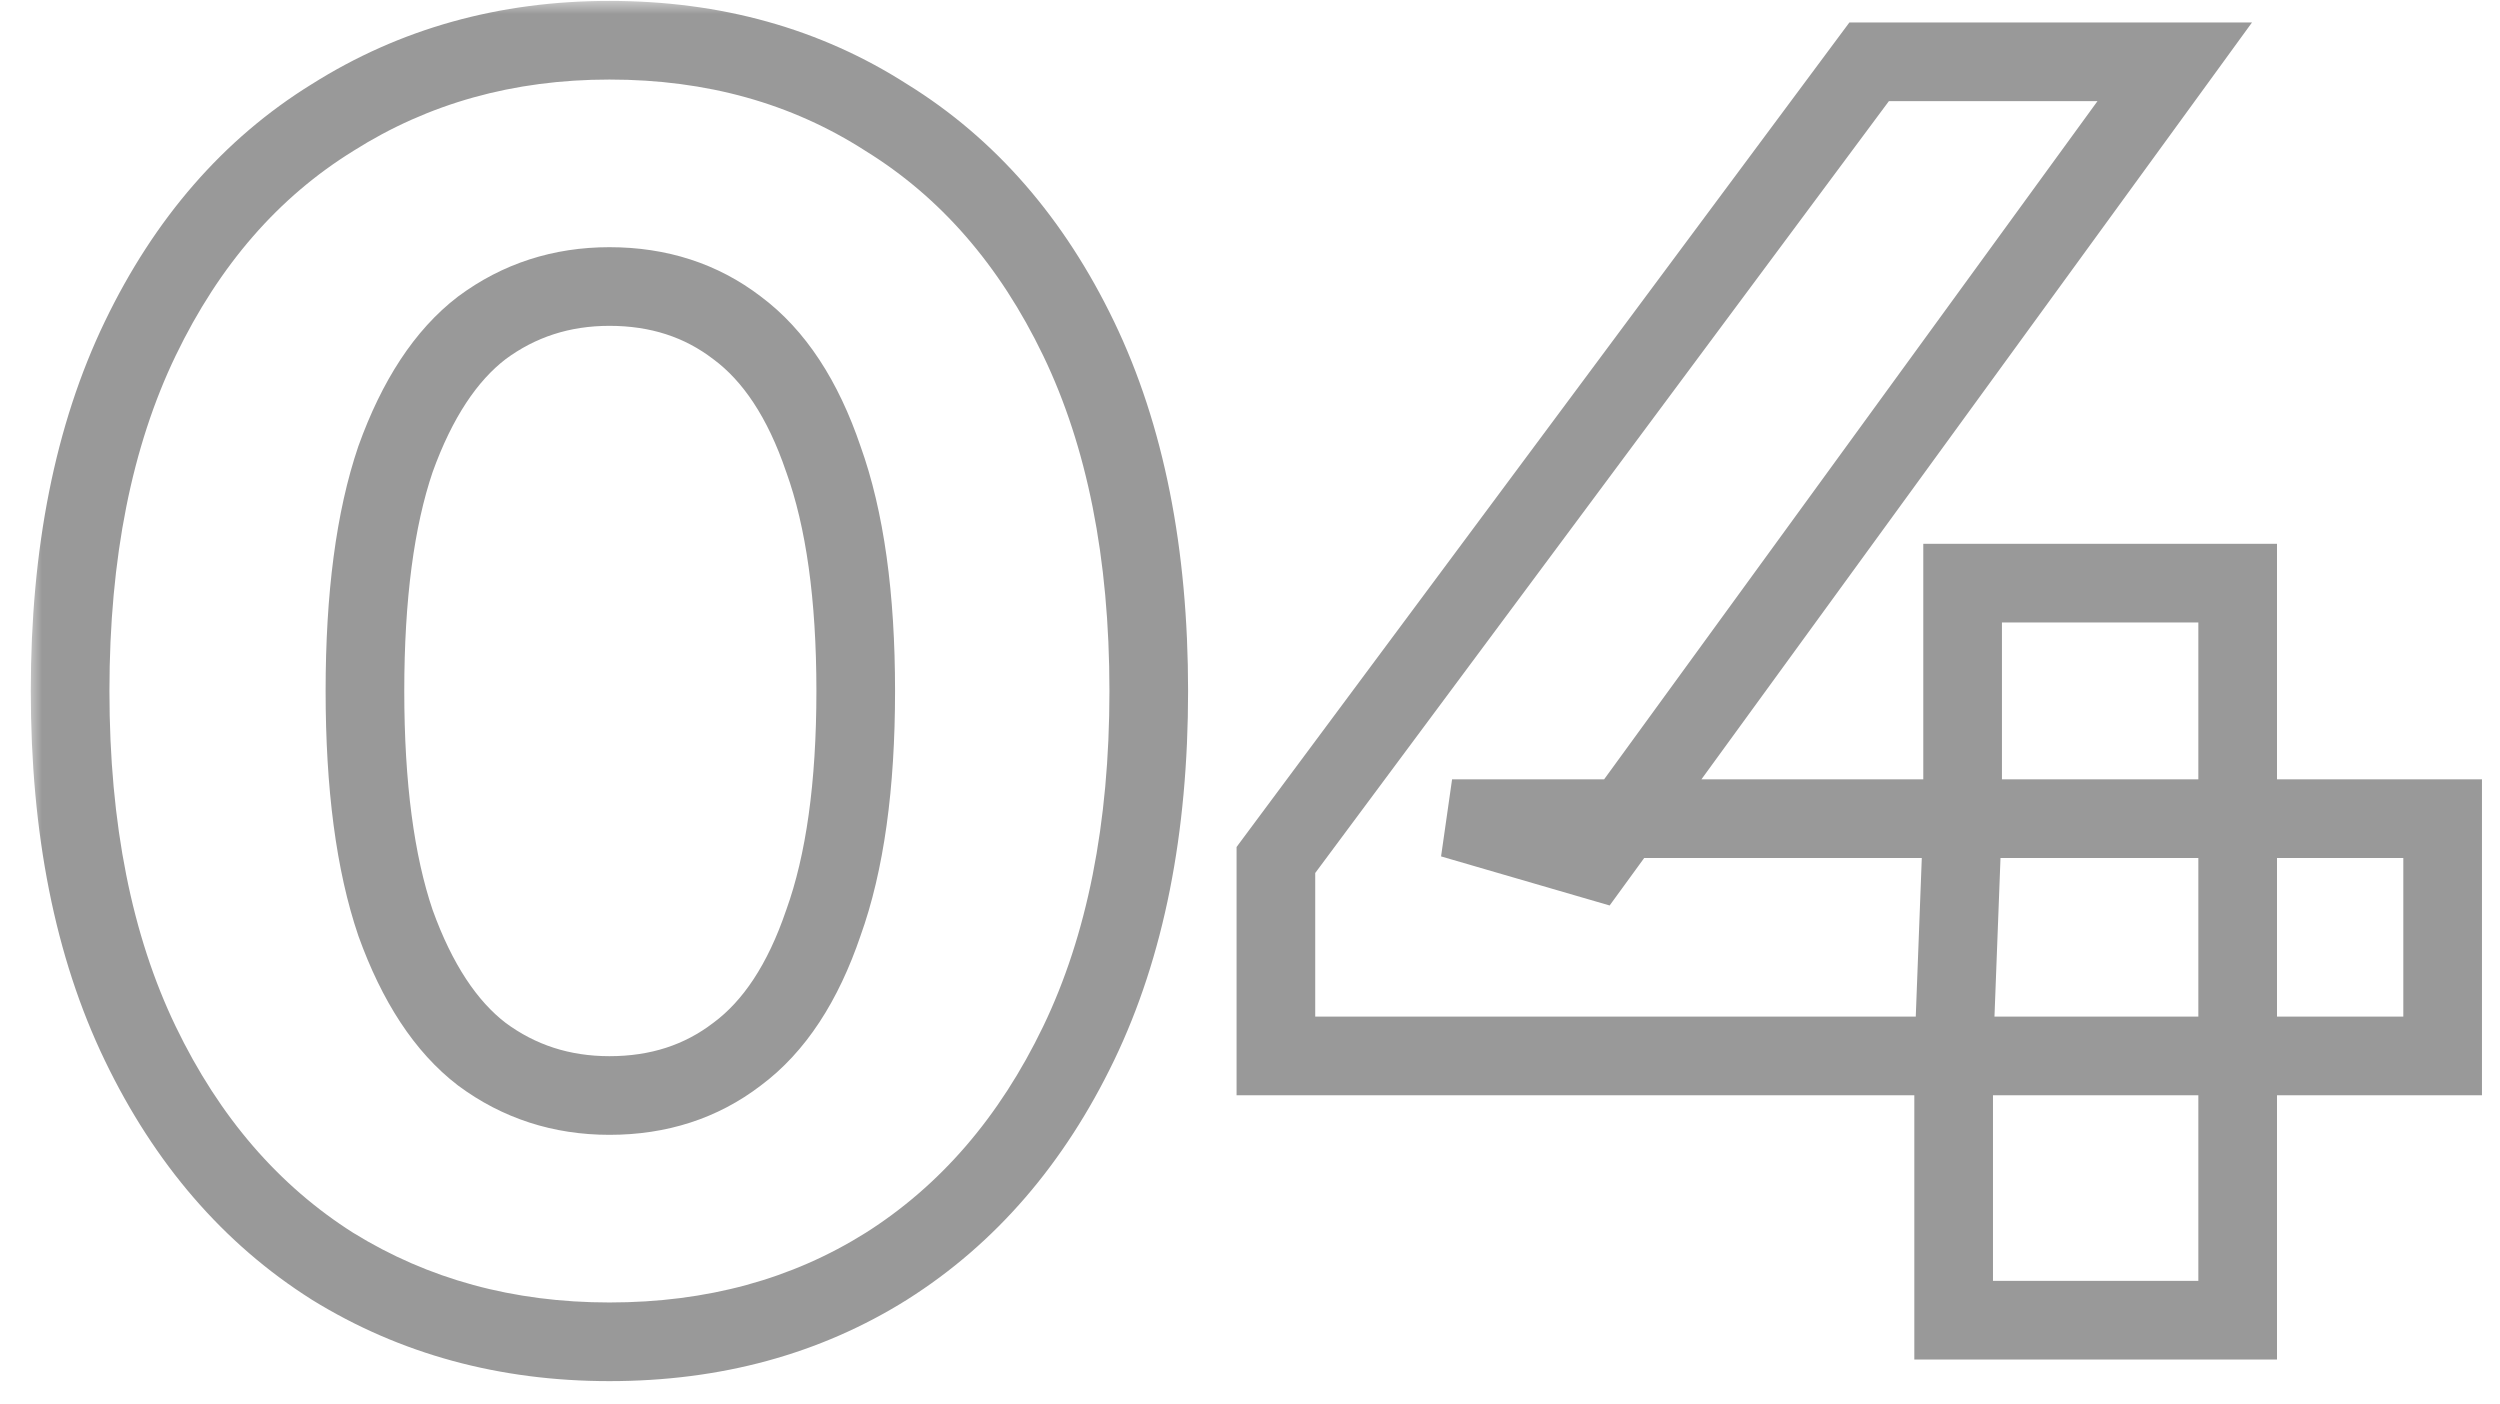 <?xml version="1.0" encoding="UTF-8"?> <svg xmlns="http://www.w3.org/2000/svg" width="89" height="50" viewBox="0 0 89 50" fill="none"><g opacity="0.4"><mask id="path-1-outside-1_9_132" maskUnits="userSpaceOnUse" x="1" y="0" width="88" height="50" fill="black"><rect fill="white" x="1" width="88" height="50"></rect><path d="M21.696 47.768C18.027 47.768 14.741 46.872 11.84 45.08C8.939 43.245 6.656 40.6 4.992 37.144C3.328 33.688 2.496 29.507 2.496 24.6C2.496 19.693 3.328 15.512 4.992 12.056C6.656 8.6 8.939 5.976 11.84 4.184C14.741 2.349 18.027 1.432 21.696 1.432C25.408 1.432 28.693 2.349 31.552 4.184C34.453 5.976 36.736 8.6 38.4 12.056C40.064 15.512 40.896 19.693 40.896 24.6C40.896 29.507 40.064 33.688 38.4 37.144C36.736 40.6 34.453 43.245 31.552 45.08C28.693 46.872 25.408 47.768 21.696 47.768ZM21.696 39C23.445 39 24.96 38.509 26.24 37.528C27.563 36.547 28.587 34.989 29.312 32.856C30.08 30.723 30.464 27.971 30.464 24.6C30.464 21.229 30.08 18.477 29.312 16.344C28.587 14.211 27.563 12.653 26.24 11.672C24.96 10.691 23.445 10.2 21.696 10.2C19.989 10.2 18.475 10.691 17.152 11.672C15.872 12.653 14.848 14.211 14.08 16.344C13.355 18.477 12.992 21.229 12.992 24.6C12.992 27.971 13.355 30.723 14.08 32.856C14.848 34.989 15.872 36.547 17.152 37.528C18.475 38.509 19.989 39 21.696 39ZM45.422 37.592V30.616L66.541 2.2H77.421L56.749 30.616L51.694 29.144H86.957V37.592H45.422ZM69.549 47V37.592L69.87 29.144V20.76H79.662V47H69.549Z"></path></mask><path d="M11.84 45.08L11.092 46.263L11.098 46.267L11.104 46.271L11.84 45.08ZM4.992 37.144L3.731 37.751L3.731 37.751L4.992 37.144ZM4.992 12.056L6.253 12.663L6.253 12.663L4.992 12.056ZM11.84 4.184L12.576 5.375L12.582 5.371L12.588 5.367L11.84 4.184ZM31.552 4.184L30.796 5.362L30.806 5.369L30.816 5.375L31.552 4.184ZM38.4 12.056L37.139 12.663L37.139 12.663L38.4 12.056ZM38.4 37.144L37.139 36.537L37.139 36.537L38.4 37.144ZM31.552 45.08L32.296 46.266L32.3 46.263L31.552 45.08ZM26.24 37.528L25.406 36.404L25.397 36.41L25.388 36.417L26.24 37.528ZM29.312 32.856L27.995 32.382L27.991 32.394L27.986 32.405L29.312 32.856ZM29.312 16.344L27.986 16.795L27.991 16.806L27.995 16.818L29.312 16.344ZM26.24 11.672L25.388 12.783L25.397 12.79L25.406 12.796L26.24 11.672ZM17.152 11.672L16.318 10.548L16.309 10.554L16.3 10.561L17.152 11.672ZM14.08 16.344L12.763 15.87L12.758 15.882L12.755 15.893L14.08 16.344ZM14.08 32.856L12.755 33.307L12.758 33.319L12.763 33.33L14.08 32.856ZM17.152 37.528L16.3 38.639L16.309 38.646L16.318 38.652L17.152 37.528ZM21.696 47.768V46.368C18.266 46.368 15.239 45.534 12.576 43.889L11.84 45.08L11.104 46.271C14.244 48.21 17.787 49.168 21.696 49.168V47.768ZM11.84 45.08L12.588 43.897C9.934 42.218 7.817 39.785 6.253 36.537L4.992 37.144L3.731 37.751C5.495 41.415 7.943 44.272 11.092 46.263L11.84 45.08ZM4.992 37.144L6.253 36.537C4.702 33.315 3.896 29.353 3.896 24.6H2.496H1.096C1.096 29.66 1.954 34.061 3.731 37.751L4.992 37.144ZM2.496 24.6H3.896C3.896 19.847 4.702 15.885 6.253 12.663L4.992 12.056L3.731 11.449C1.954 15.139 1.096 19.54 1.096 24.6H2.496ZM4.992 12.056L6.253 12.663C7.816 9.417 9.929 7.01 12.576 5.375L11.84 4.184L11.104 2.993C7.948 4.942 5.496 7.783 3.731 11.449L4.992 12.056ZM11.84 4.184L12.588 5.367C15.25 3.684 18.273 2.832 21.696 2.832V1.432V0.032C17.781 0.032 14.233 1.015 11.092 3.001L11.84 4.184ZM21.696 1.432V2.832C25.166 2.832 28.184 3.686 30.796 5.362L31.552 4.184L32.308 3.006C29.203 1.013 25.65 0.032 21.696 0.032V1.432ZM31.552 4.184L30.816 5.375C33.463 7.01 35.576 9.417 37.139 12.663L38.4 12.056L39.661 11.449C37.896 7.783 35.444 4.942 32.288 2.993L31.552 4.184ZM38.4 12.056L37.139 12.663C38.69 15.885 39.496 19.847 39.496 24.6H40.896H42.296C42.296 19.54 41.438 15.139 39.661 11.449L38.4 12.056ZM40.896 24.6H39.496C39.496 29.353 38.69 33.315 37.139 36.537L38.4 37.144L39.661 37.751C41.438 34.061 42.296 29.66 42.296 24.6H40.896ZM38.4 37.144L37.139 36.537C35.575 39.785 33.458 42.218 30.804 43.897L31.552 45.08L32.3 46.263C35.449 44.272 37.897 41.415 39.661 37.751L38.4 37.144ZM31.552 45.08L30.808 43.894C28.195 45.532 25.172 46.368 21.696 46.368V47.768V49.168C25.644 49.168 29.192 48.212 32.296 46.266L31.552 45.08ZM21.696 39V40.4C23.726 40.4 25.546 39.824 27.092 38.639L26.24 37.528L25.388 36.417C24.374 37.195 23.165 37.6 21.696 37.6V39ZM26.24 37.528L27.074 38.652C28.695 37.45 29.854 35.613 30.637 33.307L29.312 32.856L27.986 32.405C27.32 34.366 26.43 35.644 25.406 36.404L26.24 37.528ZM29.312 32.856L30.629 33.33C31.472 30.99 31.864 28.061 31.864 24.6H30.464H29.064C29.064 27.88 28.688 30.456 27.995 32.382L29.312 32.856ZM30.464 24.6H31.864C31.864 21.139 31.472 18.21 30.629 15.87L29.312 16.344L27.995 16.818C28.688 18.744 29.064 21.32 29.064 24.6H30.464ZM29.312 16.344L30.637 15.893C29.854 13.587 28.695 11.751 27.074 10.548L26.24 11.672L25.406 12.796C26.43 13.556 27.32 14.834 27.986 16.795L29.312 16.344ZM26.24 11.672L27.092 10.561C25.546 9.376 23.726 8.8 21.696 8.8V10.2V11.6C23.165 11.6 24.374 12.005 25.388 12.783L26.24 11.672ZM21.696 10.2V8.8C19.701 8.8 17.891 9.38 16.318 10.548L17.152 11.672L17.986 12.796C19.058 12.001 20.278 11.6 21.696 11.6V10.2ZM17.152 11.672L16.3 10.561C14.737 11.759 13.586 13.582 12.763 15.87L14.08 16.344L15.397 16.818C16.11 14.839 17.007 13.547 18.004 12.783L17.152 11.672ZM14.08 16.344L12.755 15.893C11.962 18.225 11.592 21.144 11.592 24.6H12.992H14.392C14.392 21.314 14.748 18.73 15.405 16.795L14.08 16.344ZM12.992 24.6H11.592C11.592 28.056 11.962 30.975 12.755 33.307L14.08 32.856L15.405 32.405C14.748 30.47 14.392 27.886 14.392 24.6H12.992ZM14.08 32.856L12.763 33.33C13.586 35.618 14.737 37.441 16.3 38.639L17.152 37.528L18.004 36.417C17.007 35.653 16.11 34.361 15.397 32.382L14.08 32.856ZM17.152 37.528L16.318 38.652C17.891 39.819 19.701 40.4 21.696 40.4V39V37.6C20.278 37.6 19.058 37.199 17.986 36.404L17.152 37.528ZM45.422 37.592H44.022V38.992H45.422V37.592ZM45.422 30.616L44.298 29.781L44.022 30.153V30.616H45.422ZM66.541 2.2V0.8H65.838L65.418 1.365L66.541 2.2ZM77.421 2.2L78.554 3.024L80.171 0.8H77.421V2.2ZM56.749 30.616L56.358 31.96L57.303 32.235L57.882 31.44L56.749 30.616ZM51.694 29.144V27.744L51.302 30.488L51.694 29.144ZM86.957 29.144H88.358V27.744H86.957V29.144ZM86.957 37.592V38.992H88.358V37.592H86.957ZM69.549 47H68.15V48.4H69.549V47ZM69.549 37.592L68.15 37.539L68.15 37.566V37.592H69.549ZM69.87 29.144L71.269 29.197L71.269 29.171V29.144H69.87ZM69.87 20.76V19.36H68.469V20.76H69.87ZM79.662 20.76H81.061V19.36H79.662V20.76ZM79.662 47V48.4H81.061V47H79.662ZM45.422 37.592H46.822V30.616H45.422H44.022V37.592H45.422ZM45.422 30.616L46.545 31.451L67.665 3.035L66.541 2.2L65.418 1.365L44.298 29.781L45.422 30.616ZM66.541 2.2V3.6H77.421V2.2V0.8H66.541V2.2ZM77.421 2.2L76.289 1.376L55.617 29.792L56.749 30.616L57.882 31.44L78.554 3.024L77.421 2.2ZM56.749 30.616L57.141 29.272L52.085 27.8L51.694 29.144L51.302 30.488L56.358 31.96L56.749 30.616ZM51.694 29.144V30.544H86.957V29.144V27.744H51.694V29.144ZM86.957 29.144H85.558V37.592H86.957H88.358V29.144H86.957ZM86.957 37.592V36.192H45.422V37.592V38.992H86.957V37.592ZM69.549 47H70.95V37.592H69.549H68.15V47H69.549ZM69.549 37.592L70.948 37.645L71.269 29.197L69.87 29.144L68.471 29.091L68.15 37.539L69.549 37.592ZM69.87 29.144H71.269V20.76H69.87H68.469V29.144H69.87ZM69.87 20.76V22.16H79.662V20.76V19.36H69.87V20.76ZM79.662 20.76H78.261V47H79.662H81.061V20.76H79.662ZM79.662 47V45.6H69.549V47V48.4H79.662V47Z" fill="black" mask="url(#path-1-outside-1_9_132)"></path></g></svg> 